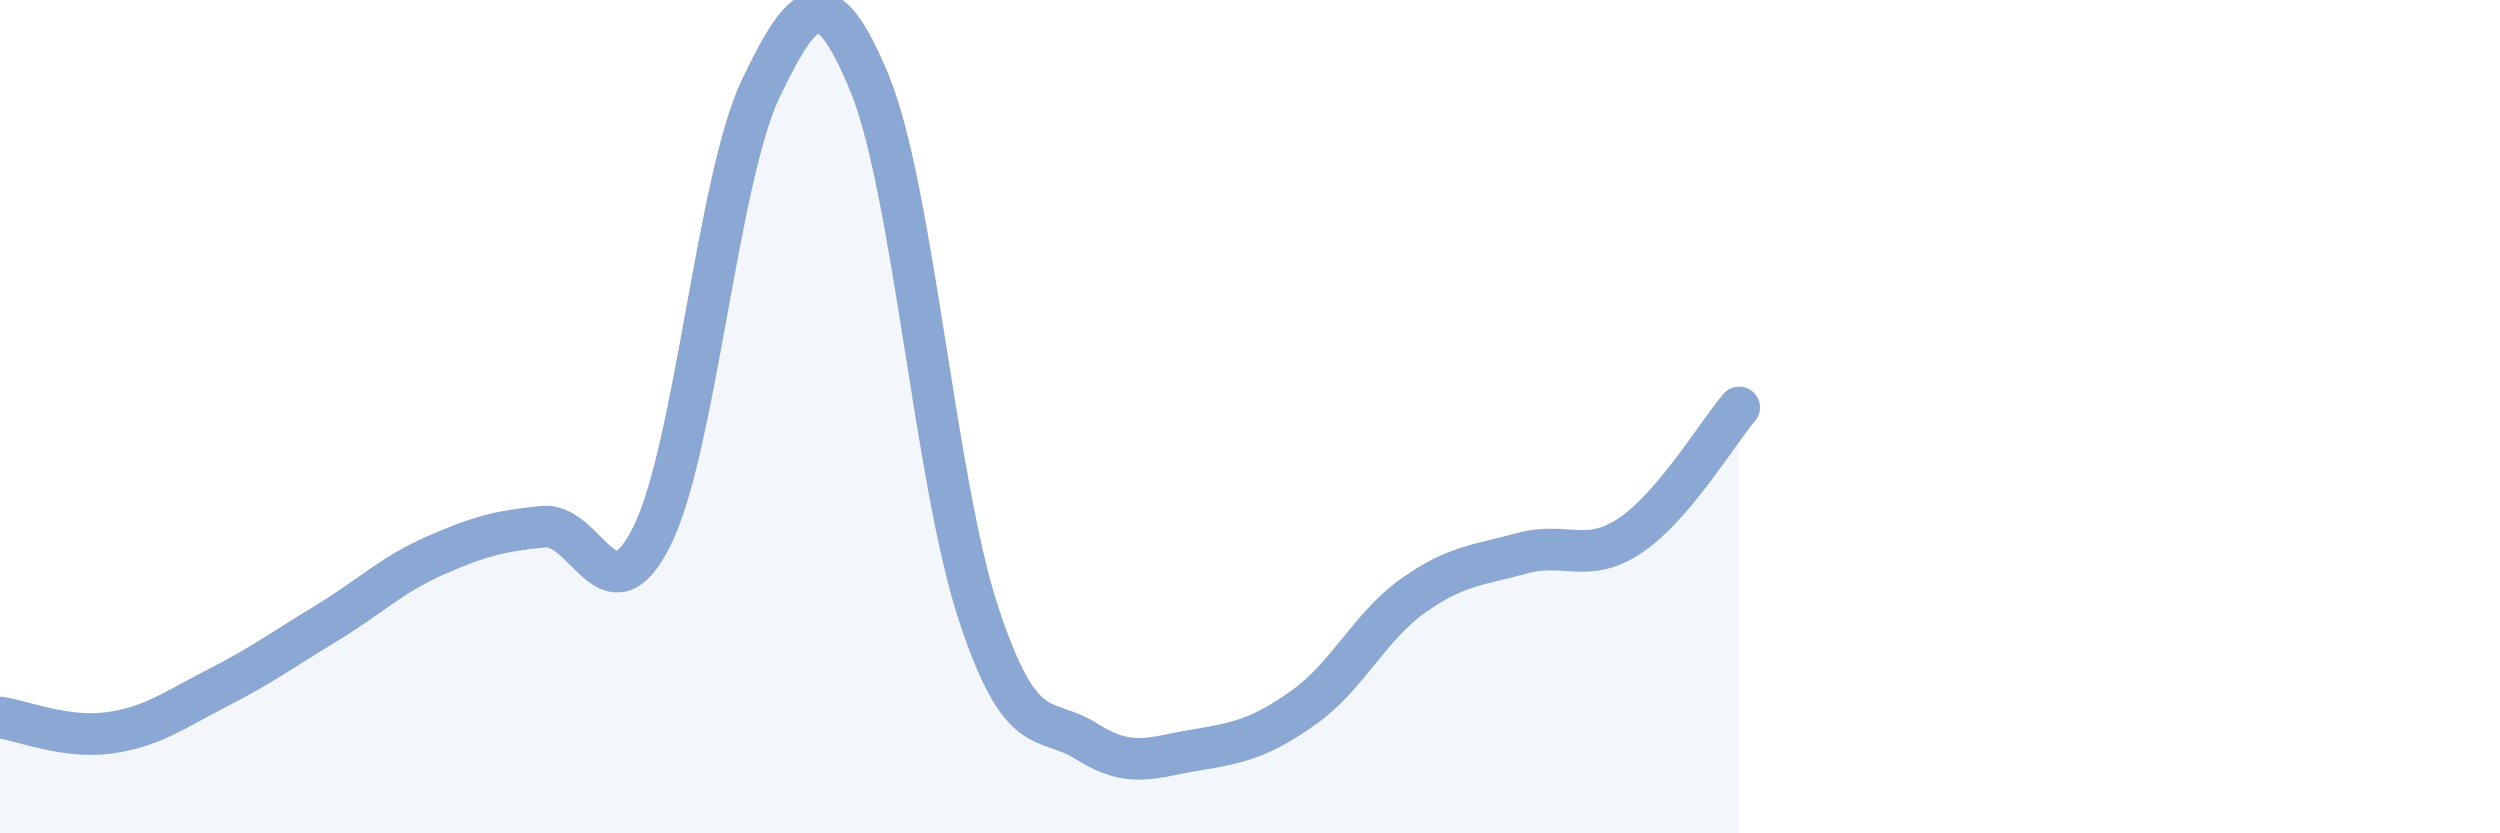 
    <svg width="60" height="20" viewBox="0 0 60 20" xmlns="http://www.w3.org/2000/svg">
      <path
        d="M 0,17.22 C 0.52,17.29 1.57,17.73 2.61,17.59 C 3.65,17.45 4.18,17.04 5.22,16.51 C 6.26,15.98 6.79,15.59 7.83,14.96 C 8.87,14.33 9.39,13.8 10.43,13.34 C 11.47,12.88 12,12.74 13.04,12.64 C 14.08,12.54 14.61,14.96 15.65,12.86 C 16.69,10.76 17.22,4.29 18.26,2.12 C 19.3,-0.05 19.83,-0.52 20.87,2 C 21.91,4.52 22.44,11.55 23.48,14.71 C 24.52,17.87 25.05,17.14 26.09,17.8 C 27.13,18.46 27.66,18.17 28.7,18 C 29.74,17.83 30.26,17.71 31.3,16.97 C 32.34,16.23 32.87,15.04 33.91,14.3 C 34.95,13.56 35.48,13.57 36.52,13.28 C 37.56,12.99 38.09,13.55 39.13,12.85 C 40.17,12.15 41.22,10.39 41.74,9.78L41.74 20L0 20Z"
        fill="#8ba7d3"
        opacity="0.1"
        stroke-linecap="round"
        stroke-linejoin="round"
      />
      <path
        d="M 0,17.22 C 0.52,17.29 1.57,17.73 2.61,17.59 C 3.65,17.45 4.18,17.04 5.22,16.51 C 6.26,15.98 6.79,15.59 7.83,14.96 C 8.87,14.33 9.39,13.8 10.43,13.34 C 11.47,12.88 12,12.74 13.04,12.64 C 14.08,12.54 14.61,14.96 15.65,12.86 C 16.69,10.76 17.22,4.29 18.26,2.12 C 19.3,-0.05 19.83,-0.52 20.87,2 C 21.91,4.52 22.44,11.55 23.48,14.71 C 24.52,17.87 25.05,17.14 26.09,17.8 C 27.13,18.46 27.66,18.17 28.7,18 C 29.74,17.83 30.26,17.71 31.3,16.97 C 32.34,16.23 32.87,15.04 33.91,14.3 C 34.95,13.56 35.48,13.57 36.52,13.28 C 37.56,12.99 38.09,13.55 39.13,12.85 C 40.17,12.15 41.22,10.39 41.74,9.78"
        stroke="#8ba7d3"
        stroke-width="1"
        fill="none"
        stroke-linecap="round"
        stroke-linejoin="round"
      />
    </svg>
  